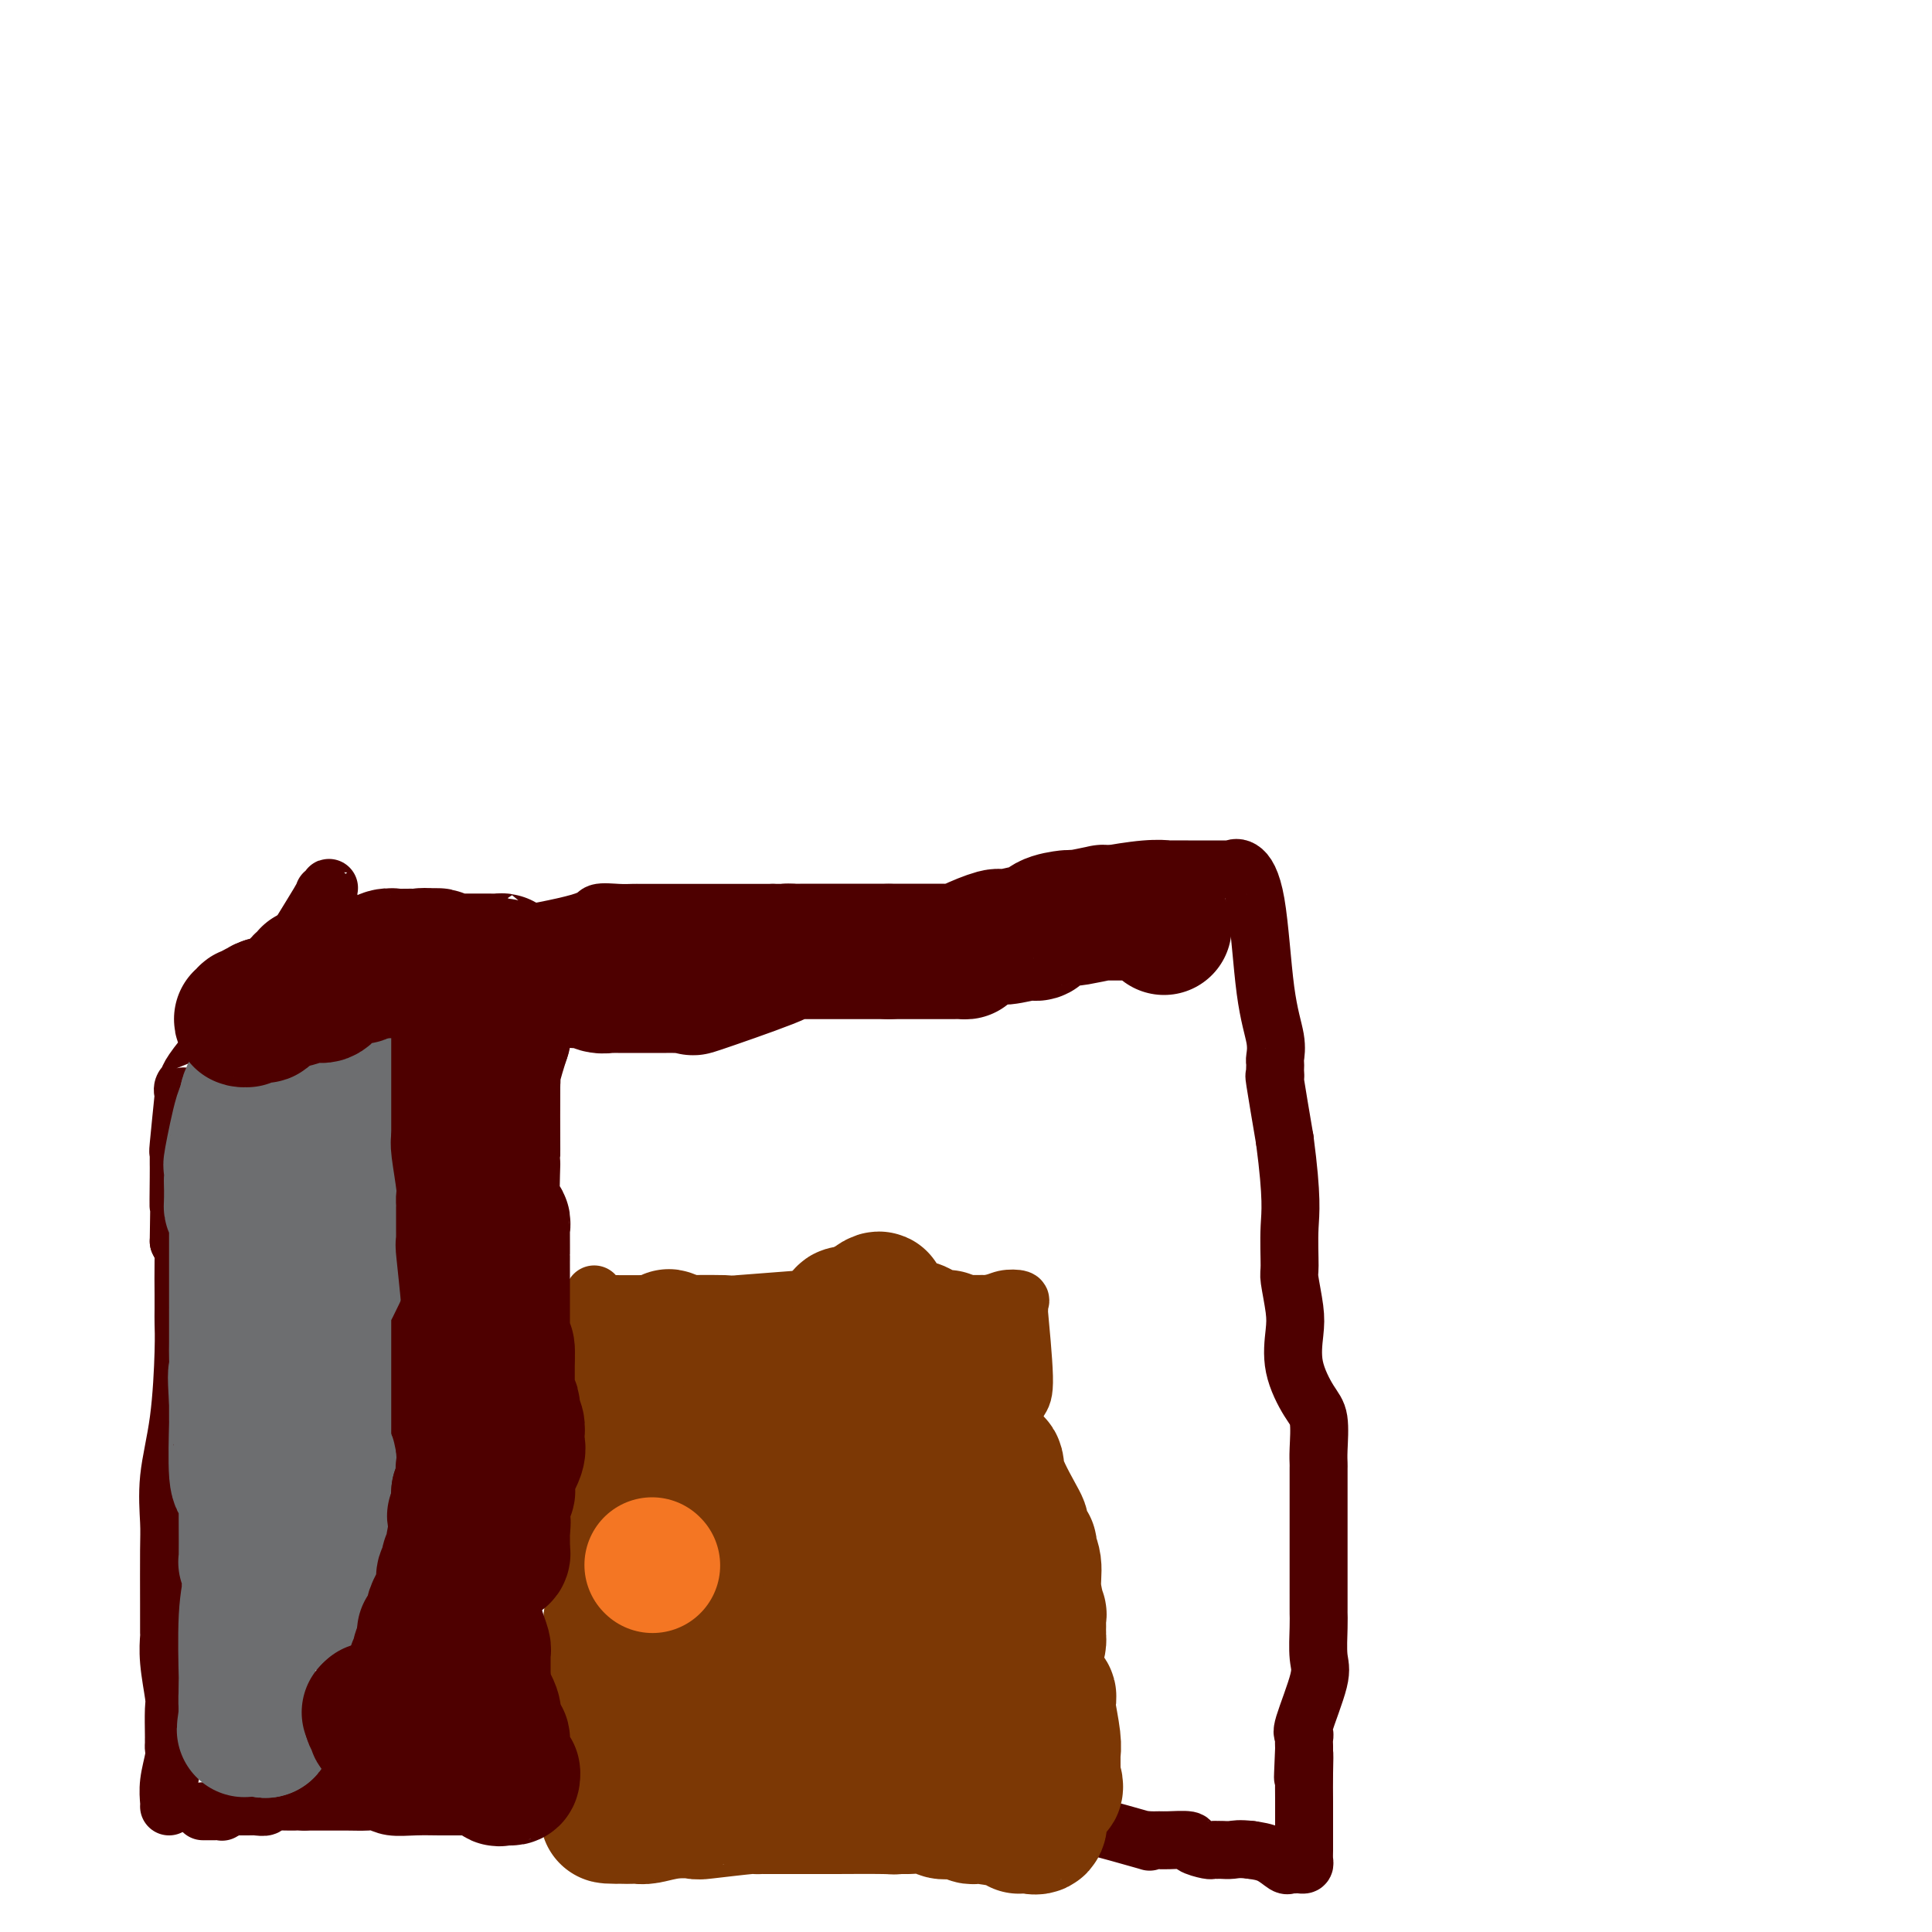 <svg viewBox='0 0 400 400' version='1.1' xmlns='http://www.w3.org/2000/svg' xmlns:xlink='http://www.w3.org/1999/xlink'><g fill='none' stroke='#4E0000' stroke-width='12' stroke-linecap='round' stroke-linejoin='round'><path d='M100,194c0.509,0.279 1.018,0.558 5,0c3.982,-0.558 11.436,-1.953 15,-3c3.564,-1.047 3.237,-1.745 4,-2c0.763,-0.255 2.617,-0.068 4,0c1.383,0.068 2.297,0.018 3,0c0.703,-0.018 1.197,-0.005 1,0c-0.197,0.005 -1.084,0.001 1,0c2.084,-0.001 7.138,-0.000 11,0c3.862,0.000 6.532,0.000 9,0c2.468,-0.000 4.734,-0.000 7,0'/><path d='M160,189c5.956,0.000 2.847,0.000 2,0c-0.847,-0.000 0.567,-0.000 1,0c0.433,0.000 -0.115,0.000 1,0c1.115,-0.000 3.893,-0.000 7,0c3.107,0.000 6.543,0.000 8,0c1.457,-0.000 0.935,-0.000 1,0c0.065,0.000 0.716,0.000 1,0c0.284,-0.000 0.201,-0.001 1,0c0.799,0.001 2.480,0.002 5,0c2.520,-0.002 5.877,-0.008 8,0c2.123,0.008 3.010,0.029 4,0c0.990,-0.029 2.082,-0.109 2,0c-0.082,0.109 -1.339,0.407 1,0c2.339,-0.407 8.273,-1.521 13,-3c4.727,-1.479 8.246,-3.324 10,-4c1.754,-0.676 1.741,-0.182 2,0c0.259,0.182 0.788,0.052 1,0c0.212,-0.052 0.106,-0.026 0,0'/><path d='M228,182c4.135,-1.249 1.473,-0.870 2,-1c0.527,-0.130 4.243,-0.767 7,-1c2.757,-0.233 4.554,-0.063 5,0c0.446,0.063 -0.459,0.017 0,0c0.459,-0.017 2.281,-0.005 4,0c1.719,0.005 3.335,0.002 4,0c0.665,-0.002 0.379,-0.003 1,0c0.621,0.003 2.148,0.012 3,0c0.852,-0.012 1.029,-0.043 1,0c-0.029,0.043 -0.263,0.160 0,0c0.263,-0.160 1.023,-0.596 2,0c0.977,0.596 2.171,2.226 3,7c0.829,4.774 1.294,12.694 2,18c0.706,5.306 1.653,7.999 2,10c0.347,2.001 0.093,3.312 0,4c-0.093,0.688 -0.026,0.754 0,1c0.026,0.246 0.013,0.674 0,1c-0.013,0.326 -0.024,0.551 0,1c0.024,0.449 0.083,1.121 0,1c-0.083,-0.121 -0.310,-1.035 0,1c0.310,2.035 1.155,7.017 2,12'/><path d='M266,236c1.615,12.281 1.151,14.985 1,18c-0.151,3.015 0.010,6.341 0,8c-0.010,1.659 -0.189,1.652 0,3c0.189,1.348 0.748,4.052 1,6c0.252,1.948 0.197,3.141 0,5c-0.197,1.859 -0.536,4.386 0,7c0.536,2.614 1.948,5.316 3,7c1.052,1.684 1.746,2.350 2,4c0.254,1.650 0.068,4.285 0,6c-0.068,1.715 -0.018,2.511 0,3c0.018,0.489 0.005,0.671 0,1c-0.005,0.329 -0.001,0.803 0,4c0.001,3.197 0.000,9.116 0,12c-0.000,2.884 -0.000,2.733 0,4c0.000,1.267 0.000,3.953 0,5c-0.000,1.047 -0.001,0.454 0,1c0.001,0.546 0.003,2.230 0,3c-0.003,0.770 -0.012,0.627 0,1c0.012,0.373 0.046,1.262 0,3c-0.046,1.738 -0.170,4.324 0,6c0.170,1.676 0.634,2.441 0,5c-0.634,2.559 -2.366,6.913 -3,9c-0.634,2.087 -0.171,1.908 0,2c0.171,0.092 0.049,0.455 0,1c-0.049,0.545 -0.024,1.273 0,2'/><path d='M270,362c-0.464,10.866 -0.124,4.031 0,2c0.124,-2.031 0.033,0.741 0,3c-0.033,2.259 -0.009,4.006 0,6c0.009,1.994 0.002,4.235 0,5c-0.002,0.765 -0.001,0.053 0,0c0.001,-0.053 -0.000,0.553 0,1c0.000,0.447 0.001,0.736 0,1c-0.001,0.264 -0.003,0.501 0,1c0.003,0.499 0.011,1.258 0,2c-0.011,0.742 -0.040,1.467 0,2c0.040,0.533 0.151,0.874 0,1c-0.151,0.126 -0.564,0.035 -1,0c-0.436,-0.035 -0.896,-0.016 -1,0c-0.104,0.016 0.146,0.029 0,0c-0.146,-0.029 -0.689,-0.101 -1,0c-0.311,0.101 -0.392,0.373 -1,0c-0.608,-0.373 -1.745,-1.392 -3,-2c-1.255,-0.608 -2.627,-0.804 -4,-1'/><path d='M259,383c-2.498,-0.309 -3.245,-0.082 -4,0c-0.755,0.082 -1.520,0.019 -2,0c-0.480,-0.019 -0.675,0.005 -1,0c-0.325,-0.005 -0.780,-0.040 -1,0c-0.220,0.040 -0.205,0.154 -1,0c-0.795,-0.154 -2.401,-0.577 -3,-1c-0.599,-0.423 -0.192,-0.846 -1,-1c-0.808,-0.154 -2.833,-0.038 -4,0c-1.167,0.038 -1.477,-0.001 -2,0c-0.523,0.001 -1.259,0.043 -2,0c-0.741,-0.043 -1.487,-0.169 -1,0c0.487,0.169 2.208,0.634 0,0c-2.208,-0.634 -8.344,-2.366 -11,-3c-2.656,-0.634 -1.831,-0.169 -2,0c-0.169,0.169 -1.333,0.041 -2,0c-0.667,-0.041 -0.838,0.003 -1,0c-0.162,-0.003 -0.314,-0.053 -1,0c-0.686,0.053 -1.906,0.211 -3,0c-1.094,-0.211 -2.062,-0.789 -4,-1c-1.938,-0.211 -4.845,-0.056 -7,0c-2.155,0.056 -3.559,0.012 -5,0c-1.441,-0.012 -2.919,0.007 -4,0c-1.081,-0.007 -1.763,-0.040 -2,0c-0.237,0.040 -0.027,0.154 -1,0c-0.973,-0.154 -3.128,-0.577 -5,-1c-1.872,-0.423 -3.461,-0.845 -5,-1c-1.539,-0.155 -3.030,-0.042 -4,0c-0.970,0.042 -1.420,0.012 -2,0c-0.580,-0.012 -1.290,-0.006 -2,0'/><path d='M176,375c-13.057,-1.229 -4.201,-0.302 -1,0c3.201,0.302 0.747,-0.020 0,0c-0.747,0.020 0.214,0.384 -1,0c-1.214,-0.384 -4.604,-1.514 -6,-2c-1.396,-0.486 -0.797,-0.326 -2,0c-1.203,0.326 -4.209,0.819 -6,1c-1.791,0.181 -2.369,0.048 -3,0c-0.631,-0.048 -1.316,-0.013 -3,0c-1.684,0.013 -4.366,0.003 -6,0c-1.634,-0.003 -2.220,-0.001 -4,0c-1.780,0.001 -4.754,0.000 -7,0c-2.246,-0.000 -3.762,-0.000 -5,0c-1.238,0.000 -2.196,0.000 -3,0c-0.804,-0.000 -1.453,-0.000 -2,0c-0.547,0.000 -0.991,-0.000 -2,0c-1.009,0.000 -2.585,0.000 -5,0c-2.415,-0.000 -5.671,-0.000 -8,0c-2.329,0.000 -3.731,0.000 -5,0c-1.269,-0.000 -2.403,-0.000 -3,0c-0.597,0.000 -0.656,0.001 -2,0c-1.344,-0.001 -3.974,-0.004 -6,0c-2.026,0.004 -3.447,0.015 -5,0c-1.553,-0.015 -3.238,-0.057 -5,0c-1.762,0.057 -3.603,0.211 -5,0c-1.397,-0.211 -2.352,-0.789 -3,-1c-0.648,-0.211 -0.989,-0.057 -2,0c-1.011,0.057 -2.694,0.015 -4,0c-1.306,-0.015 -2.237,-0.004 -3,0c-0.763,0.004 -1.359,0.001 -2,0c-0.641,-0.001 -1.326,-0.000 -2,0c-0.674,0.000 -1.337,0.000 -2,0'/><path d='M63,373c-18.003,-0.293 -6.512,-0.026 -3,0c3.512,0.026 -0.957,-0.189 -3,0c-2.043,0.189 -1.661,0.783 -2,1c-0.339,0.217 -1.400,0.058 -2,0c-0.600,-0.058 -0.738,-0.015 -1,0c-0.262,0.015 -0.647,0.003 -1,0c-0.353,-0.003 -0.673,0.003 -1,0c-0.327,-0.003 -0.661,-0.015 -1,0c-0.339,0.015 -0.682,0.057 -1,0c-0.318,-0.057 -0.610,-0.211 -1,0c-0.390,0.211 -0.878,0.789 -1,1c-0.122,0.211 0.121,0.057 0,0c-0.121,-0.057 -0.607,-0.015 -1,0c-0.393,0.015 -0.693,0.004 -1,0c-0.307,-0.004 -0.621,-0.001 -1,0c-0.379,0.001 -0.823,0.000 -1,0c-0.177,-0.000 -0.089,-0.000 0,0'/><path d='M99,193c-1.933,0.064 -3.866,0.128 -4,0c-0.134,-0.128 1.531,-0.447 -1,0c-2.531,0.447 -9.258,1.659 -12,2c-2.742,0.341 -1.498,-0.188 -1,0c0.498,0.188 0.249,1.094 0,2'/><path d='M81,197c-2.561,0.620 0.035,0.169 1,0c0.965,-0.169 0.297,-0.057 0,0c-0.297,0.057 -0.224,0.058 0,0c0.224,-0.058 0.599,-0.177 1,0c0.401,0.177 0.829,0.650 1,1c0.171,0.350 0.084,0.578 0,1c-0.084,0.422 -0.166,1.038 0,1c0.166,-0.038 0.580,-0.732 1,1c0.420,1.732 0.844,5.888 1,9c0.156,3.112 0.042,5.180 0,6c-0.042,0.820 -0.011,0.391 0,1c0.011,0.609 0.003,2.256 0,3c-0.003,0.744 -0.001,0.584 0,1c0.001,0.416 0.000,1.408 0,2c-0.000,0.592 -0.000,0.786 0,1c0.000,0.214 0.000,0.449 0,1c-0.000,0.551 -0.000,1.418 0,2c0.000,0.582 0.000,0.879 0,2c-0.000,1.121 -0.000,3.066 0,4c0.000,0.934 0.002,0.857 0,1c-0.002,0.143 -0.006,0.505 0,1c0.006,0.495 0.023,1.123 0,2c-0.023,0.877 -0.087,2.002 0,4c0.087,1.998 0.325,4.868 0,8c-0.325,3.132 -1.211,6.527 -2,9c-0.789,2.473 -1.479,4.024 -2,5c-0.521,0.976 -0.871,1.378 -1,2c-0.129,0.622 -0.037,1.463 0,2c0.037,0.537 0.018,0.768 0,1'/><path d='M81,268c-0.774,2.938 -0.207,0.785 0,0c0.207,-0.785 0.056,-0.200 0,2c-0.056,2.200 -0.015,6.017 0,9c0.015,2.983 0.004,5.133 0,7c-0.004,1.867 -0.002,3.453 0,5c0.002,1.547 0.002,3.057 0,4c-0.002,0.943 -0.008,1.319 0,2c0.008,0.681 0.030,1.668 0,2c-0.030,0.332 -0.113,0.010 0,0c0.113,-0.010 0.423,0.292 0,1c-0.423,0.708 -1.578,1.823 -2,3c-0.422,1.177 -0.112,2.416 0,4c0.112,1.584 0.026,3.513 0,5c-0.026,1.487 0.007,2.534 0,4c-0.007,1.466 -0.054,3.352 0,5c0.054,1.648 0.211,3.057 0,4c-0.211,0.943 -0.788,1.418 -1,2c-0.212,0.582 -0.057,1.269 0,2c0.057,0.731 0.016,1.505 0,2c-0.016,0.495 -0.008,0.713 0,1c0.008,0.287 0.016,0.645 0,1c-0.016,0.355 -0.055,0.707 0,1c0.055,0.293 0.203,0.528 0,1c-0.203,0.472 -0.758,1.181 -1,2c-0.242,0.819 -0.170,1.750 0,3c0.170,1.250 0.438,2.821 0,4c-0.438,1.179 -1.581,1.965 -2,3c-0.419,1.035 -0.113,2.317 0,3c0.113,0.683 0.032,0.767 0,1c-0.032,0.233 -0.016,0.617 0,1'/><path d='M75,352c-0.884,13.110 -0.093,3.884 0,1c0.093,-2.884 -0.511,0.575 -1,2c-0.489,1.425 -0.863,0.815 -1,1c-0.137,0.185 -0.037,1.164 0,2c0.037,0.836 0.010,1.529 0,2c-0.010,0.471 -0.003,0.718 0,1c0.003,0.282 0.002,0.598 0,1c-0.002,0.402 -0.004,0.892 0,1c0.004,0.108 0.015,-0.164 0,0c-0.015,0.164 -0.056,0.766 0,1c0.056,0.234 0.208,0.101 0,0c-0.208,-0.101 -0.777,-0.172 -1,0c-0.223,0.172 -0.098,0.585 0,1c0.098,0.415 0.171,0.833 0,1c-0.171,0.167 -0.585,0.084 -1,0'/><path d='M71,366c-0.667,2.333 -0.333,1.167 0,0'/><path d='M35,374c0.030,-0.107 0.061,-0.213 0,-1c-0.061,-0.787 -0.212,-2.253 0,-4c0.212,-1.747 0.789,-3.774 1,-5c0.211,-1.226 0.056,-1.652 0,-2c-0.056,-0.348 -0.014,-0.617 0,-1c0.014,-0.383 -0.000,-0.881 0,-1c0.000,-0.119 0.014,0.139 0,-1c-0.014,-1.139 -0.056,-3.675 0,-5c0.056,-1.325 0.211,-1.440 0,-3c-0.211,-1.560 -0.789,-4.567 -1,-7c-0.211,-2.433 -0.056,-4.292 0,-5c0.056,-0.708 0.013,-0.264 0,-1c-0.013,-0.736 0.003,-2.653 0,-6c-0.003,-3.347 -0.025,-8.124 0,-11c0.025,-2.876 0.098,-3.852 0,-6c-0.098,-2.148 -0.366,-5.469 0,-9c0.366,-3.531 1.366,-7.271 2,-12c0.634,-4.729 0.902,-10.448 1,-14c0.098,-3.552 0.026,-4.938 0,-6c-0.026,-1.062 -0.006,-1.800 0,-3c0.006,-1.200 -0.001,-2.863 0,-3c0.001,-0.137 0.011,1.252 0,0c-0.011,-1.252 -0.041,-5.145 0,-7c0.041,-1.855 0.155,-1.673 0,-2c-0.155,-0.327 -0.577,-1.164 -1,-2'/><path d='M37,257c0.309,-19.654 0.083,-10.288 0,-8c-0.083,2.288 -0.022,-2.503 0,-5c0.022,-2.497 0.005,-2.702 0,-3c-0.005,-0.298 0.002,-0.691 0,-1c-0.002,-0.309 -0.014,-0.533 0,-1c0.014,-0.467 0.055,-1.175 0,-1c-0.055,0.175 -0.206,1.235 0,-1c0.206,-2.235 0.770,-7.764 1,-10c0.230,-2.236 0.126,-1.180 0,-1c-0.126,0.180 -0.276,-0.518 0,-1c0.276,-0.482 0.977,-0.749 1,-1c0.023,-0.251 -0.631,-0.487 3,-5c3.631,-4.513 11.548,-13.303 15,-17c3.452,-3.697 2.441,-2.300 2,-2c-0.441,0.300 -0.311,-0.496 0,-1c0.311,-0.504 0.803,-0.715 1,-1c0.197,-0.285 0.098,-0.642 0,-1'/><path d='M60,197c2.896,-3.598 -0.362,0.905 0,0c0.362,-0.905 4.346,-7.220 6,-10c1.654,-2.780 0.979,-2.024 1,-2c0.021,0.024 0.738,-0.683 1,-1c0.262,-0.317 0.070,-0.244 0,0c-0.070,0.244 -0.019,0.661 0,1c0.019,0.339 0.005,0.602 0,1c-0.005,0.398 -0.001,0.932 0,1c0.001,0.068 -0.001,-0.332 0,0c0.001,0.332 0.004,1.394 0,2c-0.004,0.606 -0.016,0.755 0,1c0.016,0.245 0.058,0.588 0,1c-0.058,0.412 -0.218,0.895 0,1c0.218,0.105 0.813,-0.168 1,0c0.187,0.168 -0.034,0.777 0,1c0.034,0.223 0.324,0.060 1,0c0.676,-0.060 1.739,-0.016 3,0c1.261,0.016 2.719,0.004 4,0c1.281,-0.004 2.383,-0.001 3,0c0.617,0.001 0.748,0.000 1,0c0.252,-0.000 0.626,-0.000 1,0'/><path d='M82,193c2.011,0.182 0.539,0.636 0,1c-0.539,0.364 -0.145,0.636 0,1c0.145,0.364 0.041,0.818 0,1c-0.041,0.182 -0.021,0.091 0,0'/></g>
<g fill='none' stroke='#7C3805' stroke-width='12' stroke-linecap='round' stroke-linejoin='round'><path d='M128,364c-0.002,-1.637 -0.004,-3.274 0,-5c0.004,-1.726 0.015,-3.542 0,-7c-0.015,-3.458 -0.056,-8.560 0,-11c0.056,-2.440 0.207,-2.218 0,-2c-0.207,0.218 -0.773,0.432 -1,0c-0.227,-0.432 -0.113,-1.511 0,-1c0.113,0.511 0.227,2.611 0,0c-0.227,-2.611 -0.793,-9.932 -1,-13c-0.207,-3.068 -0.053,-1.884 0,-1c0.053,0.884 0.007,1.469 0,-2c-0.007,-3.469 0.026,-10.990 0,-14c-0.026,-3.010 -0.112,-1.507 0,-1c0.112,0.507 0.422,0.018 0,0c-0.422,-0.018 -1.578,0.434 -2,0c-0.422,-0.434 -0.112,-1.755 0,-4c0.112,-2.245 0.026,-5.413 0,-7c-0.026,-1.587 0.007,-1.594 0,-1c-0.007,0.594 -0.053,1.788 0,-1c0.053,-2.788 0.207,-9.558 0,-12c-0.207,-2.442 -0.773,-0.555 -1,0c-0.227,0.555 -0.113,-0.223 0,-1'/><path d='M123,281c-0.774,-12.922 -0.207,-3.728 0,0c0.207,3.728 0.056,1.989 0,-1c-0.056,-2.989 -0.016,-7.228 0,-9c0.016,-1.772 0.008,-1.078 0,-1c-0.008,0.078 -0.017,-0.459 0,-1c0.017,-0.541 0.060,-1.087 0,-1c-0.060,0.087 -0.222,0.807 0,1c0.222,0.193 0.829,-0.140 1,0c0.171,0.140 -0.094,0.754 0,1c0.094,0.246 0.547,0.123 1,0'/><path d='M125,270c0.670,0.309 1.344,0.083 1,0c-0.344,-0.083 -1.708,-0.022 0,0c1.708,0.022 6.486,0.006 9,0c2.514,-0.006 2.765,-0.002 3,0c0.235,0.002 0.456,0.002 1,0c0.544,-0.002 1.411,-0.004 1,0c-0.411,0.004 -2.099,0.015 0,0c2.099,-0.015 7.985,-0.057 10,0c2.015,0.057 0.157,0.212 3,0c2.843,-0.212 10.385,-0.790 13,-1c2.615,-0.210 0.302,-0.053 0,0c-0.302,0.053 1.408,0.000 3,0c1.592,-0.000 3.068,0.053 4,0c0.932,-0.053 1.320,-0.210 3,0c1.680,0.210 4.652,0.788 7,1c2.348,0.212 4.073,0.057 5,0c0.927,-0.057 1.057,-0.015 1,0c-0.057,0.015 -0.302,0.004 1,0c1.302,-0.004 4.151,-0.002 7,0'/><path d='M197,270c11.627,-0.016 4.695,-0.055 3,0c-1.695,0.055 1.847,0.203 4,0c2.153,-0.203 2.915,-0.756 4,-1c1.085,-0.244 2.491,-0.178 3,0c0.509,0.178 0.120,0.469 0,1c-0.120,0.531 0.029,1.303 0,1c-0.029,-0.303 -0.235,-1.680 0,1c0.235,2.680 0.910,9.419 1,13c0.090,3.581 -0.407,4.006 -1,5c-0.593,0.994 -1.283,2.556 -2,5c-0.717,2.444 -1.460,5.768 -2,8c-0.540,2.232 -0.876,3.370 -1,4c-0.124,0.630 -0.035,0.751 0,1c0.035,0.249 0.018,0.624 0,1'/><path d='M206,309c-0.929,4.026 -0.251,2.093 0,1c0.251,-1.093 0.075,-1.344 0,2c-0.075,3.344 -0.049,10.284 0,13c0.049,2.716 0.119,1.208 0,2c-0.119,0.792 -0.429,3.884 0,7c0.429,3.116 1.597,6.254 2,8c0.403,1.746 0.041,2.098 0,3c-0.041,0.902 0.238,2.353 0,2c-0.238,-0.353 -0.992,-2.509 0,0c0.992,2.509 3.730,9.685 5,13c1.270,3.315 1.072,2.769 1,3c-0.072,0.231 -0.019,1.237 0,2c0.019,0.763 0.005,1.282 0,2c-0.005,0.718 -0.001,1.634 0,2c0.001,0.366 0.001,0.183 0,0'/></g>
<g fill='none' stroke='#7C3805' stroke-width='28' stroke-linecap='round' stroke-linejoin='round'><path d='M193,360c-0.267,0.000 -0.533,0.000 0,0c0.533,0.000 1.867,0.000 1,0c-0.867,0.000 -3.933,0.000 -7,0'/><path d='M187,360c-1.575,0.000 -2.513,0.000 -3,0c-0.487,-0.000 -0.525,-0.000 -1,0c-0.475,0.000 -1.388,0.001 -2,0c-0.612,-0.001 -0.922,-0.003 -1,0c-0.078,0.003 0.075,0.011 0,0c-0.075,-0.011 -0.379,-0.041 -1,0c-0.621,0.041 -1.561,0.155 -1,0c0.561,-0.155 2.621,-0.577 -1,0c-3.621,0.577 -12.922,2.155 -17,3c-4.078,0.845 -2.931,0.959 -3,1c-0.069,0.041 -1.354,0.011 -2,0c-0.646,-0.011 -0.653,-0.003 -1,0c-0.347,0.003 -1.035,0.001 -1,0c0.035,-0.001 0.791,-0.000 0,0c-0.791,0.000 -3.129,0.000 -5,0c-1.871,-0.000 -3.275,-0.000 -5,0c-1.725,0.000 -3.772,0.000 -5,0c-1.228,-0.000 -1.638,-0.000 -2,0c-0.362,0.000 -0.675,0.000 -1,0c-0.325,-0.000 -0.663,-0.000 -1,0'/><path d='M134,364c-8.139,0.375 -1.985,-0.689 0,-1c1.985,-0.311 -0.199,0.129 -1,0c-0.801,-0.129 -0.218,-0.828 -1,-3c-0.782,-2.172 -2.927,-5.818 -4,-7c-1.073,-1.182 -1.072,0.101 -1,0c0.072,-0.101 0.216,-1.584 0,-2c-0.216,-0.416 -0.792,0.237 -1,0c-0.208,-0.237 -0.047,-1.364 0,-2c0.047,-0.636 -0.019,-0.783 0,-1c0.019,-0.217 0.124,-0.506 0,-1c-0.124,-0.494 -0.478,-1.193 0,-3c0.478,-1.807 1.788,-4.721 2,-6c0.212,-1.279 -0.674,-0.921 -1,-1c-0.326,-0.079 -0.093,-0.594 0,-1c0.093,-0.406 0.047,-0.703 0,-1'/><path d='M127,335c-0.149,-1.764 -1.021,1.826 0,-1c1.021,-2.826 3.937,-12.067 5,-16c1.063,-3.933 0.275,-2.559 0,-2c-0.275,0.559 -0.035,0.304 0,0c0.035,-0.304 -0.134,-0.657 0,-1c0.134,-0.343 0.571,-0.678 1,-1c0.429,-0.322 0.849,-0.632 1,-1c0.151,-0.368 0.034,-0.795 0,-1c-0.034,-0.205 0.015,-0.189 0,0c-0.015,0.189 -0.096,0.549 0,-2c0.096,-2.549 0.367,-8.009 1,-11c0.633,-2.991 1.628,-3.515 2,-4c0.372,-0.485 0.121,-0.932 0,-1c-0.121,-0.068 -0.113,0.244 0,0c0.113,-0.244 0.329,-1.045 1,-4c0.671,-2.955 1.796,-8.065 2,-10c0.204,-1.935 -0.513,-0.696 -1,0c-0.487,0.696 -0.743,0.848 -1,1'/><path d='M138,281c1.470,-8.336 -0.353,-2.177 -1,0c-0.647,2.177 -0.116,0.372 0,0c0.116,-0.372 -0.183,0.689 0,1c0.183,0.311 0.848,-0.128 1,0c0.152,0.128 -0.208,0.822 0,1c0.208,0.178 0.985,-0.162 2,0c1.015,0.162 2.269,0.826 3,1c0.731,0.174 0.938,-0.142 1,0c0.062,0.142 -0.023,0.742 0,1c0.023,0.258 0.153,0.175 0,0c-0.153,-0.175 -0.588,-0.440 1,0c1.588,0.440 5.198,1.586 8,2c2.802,0.414 4.796,0.095 6,0c1.204,-0.095 1.617,0.035 2,0c0.383,-0.035 0.737,-0.235 1,0c0.263,0.235 0.435,0.904 0,1c-0.435,0.096 -1.476,-0.381 0,0c1.476,0.381 5.470,1.619 8,2c2.530,0.381 3.596,-0.094 6,0c2.404,0.094 6.147,0.756 8,1c1.853,0.244 1.815,0.070 2,0c0.185,-0.070 0.592,-0.035 1,0'/><path d='M187,291c5.325,0.619 1.637,0.167 1,0c-0.637,-0.167 1.778,-0.048 3,0c1.222,0.048 1.253,0.027 2,0c0.747,-0.027 2.211,-0.059 3,0c0.789,0.059 0.905,0.208 1,0c0.095,-0.208 0.170,-0.774 0,-1c-0.170,-0.226 -0.585,-0.113 -1,0'/><path d='M196,290c1.213,-0.173 -0.255,-0.105 -1,0c-0.745,0.105 -0.768,0.249 -1,0c-0.232,-0.249 -0.673,-0.890 -1,-1c-0.327,-0.110 -0.539,0.310 -1,0c-0.461,-0.310 -1.171,-1.352 -3,-2c-1.829,-0.648 -4.776,-0.902 -6,-1c-1.224,-0.098 -0.723,-0.040 -1,0c-0.277,0.040 -1.331,0.063 -2,0c-0.669,-0.063 -0.952,-0.213 -1,0c-0.048,0.213 0.141,0.787 0,1c-0.141,0.213 -0.610,0.065 -1,0c-0.390,-0.065 -0.701,-0.045 -1,0c-0.299,0.045 -0.586,0.117 -1,0c-0.414,-0.117 -0.956,-0.423 -1,0c-0.044,0.423 0.411,1.575 0,2c-0.411,0.425 -1.689,0.121 -2,0c-0.311,-0.121 0.344,-0.061 1,0'/><path d='M174,289c-1.222,0.464 0.222,0.124 1,0c0.778,-0.124 0.889,-0.033 1,0c0.111,0.033 0.220,0.009 1,0c0.780,-0.009 2.230,-0.002 3,0c0.770,0.002 0.861,0.001 1,0c0.139,-0.001 0.327,0.000 1,0c0.673,-0.000 1.830,-0.002 2,0c0.170,0.002 -0.647,0.006 0,0c0.647,-0.006 2.760,-0.022 4,0c1.240,0.022 1.608,0.083 2,0c0.392,-0.083 0.808,-0.311 1,0c0.192,0.311 0.160,1.161 0,1c-0.160,-0.161 -0.449,-1.333 0,0c0.449,1.333 1.637,5.169 2,7c0.363,1.831 -0.099,1.656 0,2c0.099,0.344 0.757,1.208 1,2c0.243,0.792 0.069,1.512 0,2c-0.069,0.488 -0.035,0.744 0,1'/><path d='M194,304c0.468,2.776 0.139,2.215 0,2c-0.139,-0.215 -0.087,-0.083 1,2c1.087,2.083 3.210,6.119 4,8c0.790,1.881 0.246,1.608 0,2c-0.246,0.392 -0.193,1.450 0,2c0.193,0.550 0.527,0.592 1,1c0.473,0.408 1.086,1.183 1,1c-0.086,-0.183 -0.870,-1.324 0,1c0.870,2.324 3.393,8.115 5,11c1.607,2.885 2.299,2.866 3,4c0.701,1.134 1.413,3.421 2,5c0.587,1.579 1.051,2.451 1,3c-0.051,0.549 -0.617,0.774 0,1c0.617,0.226 2.418,0.452 3,1c0.582,0.548 -0.054,1.418 0,2c0.054,0.582 0.798,0.876 1,1c0.202,0.124 -0.138,0.077 0,0c0.138,-0.077 0.755,-0.185 1,0c0.245,0.185 0.118,0.665 0,1c-0.118,0.335 -0.228,0.527 0,2c0.228,1.473 0.793,4.226 1,6c0.207,1.774 0.055,2.569 0,3c-0.055,0.431 -0.015,0.497 0,1c0.015,0.503 0.004,1.444 0,2c-0.004,0.556 -0.001,0.727 0,1c0.001,0.273 0.000,0.650 0,1c-0.000,0.350 -0.000,0.675 0,1'/><path d='M218,369c0.644,2.892 0.754,-0.378 0,0c-0.754,0.378 -2.373,4.402 -3,6c-0.627,1.598 -0.263,0.768 0,1c0.263,0.232 0.425,1.527 0,2c-0.425,0.473 -1.436,0.124 -2,0c-0.564,-0.124 -0.680,-0.023 -1,0c-0.320,0.023 -0.842,-0.032 -1,0c-0.158,0.032 0.050,0.152 0,0c-0.050,-0.152 -0.356,-0.576 -2,-1c-1.644,-0.424 -4.626,-0.850 -6,-1c-1.374,-0.150 -1.142,-0.026 -1,0c0.142,0.026 0.192,-0.045 0,0c-0.192,0.045 -0.628,0.208 -1,0c-0.372,-0.208 -0.681,-0.787 -1,-1c-0.319,-0.213 -0.648,-0.061 -1,0c-0.352,0.061 -0.725,0.030 -1,0c-0.275,-0.030 -0.451,-0.061 -1,0c-0.549,0.061 -1.471,0.212 -2,0c-0.529,-0.212 -0.667,-0.789 -2,-1c-1.333,-0.211 -3.863,-0.057 -5,0c-1.137,0.057 -0.882,0.015 -1,0c-0.118,-0.015 -0.609,-0.004 -1,0c-0.391,0.004 -0.683,0.001 -1,0c-0.317,-0.001 -0.658,-0.001 -1,0'/><path d='M184,374c-4.889,-0.619 -1.611,-0.166 0,0c1.611,0.166 1.554,0.044 -1,0c-2.554,-0.044 -7.604,-0.012 -10,0c-2.396,0.012 -2.138,0.003 -2,0c0.138,-0.003 0.157,-0.001 0,0c-0.157,0.001 -0.490,0.000 -1,0c-0.510,-0.000 -1.197,-0.000 -2,0c-0.803,0.000 -1.721,-0.000 -2,0c-0.279,0.000 0.083,0.000 -1,0c-1.083,-0.000 -3.609,-0.001 -5,0c-1.391,0.001 -1.645,0.004 -2,0c-0.355,-0.004 -0.809,-0.015 -1,0c-0.191,0.015 -0.118,0.056 0,0c0.118,-0.056 0.281,-0.207 -2,0c-2.281,0.207 -7.006,0.774 -9,1c-1.994,0.226 -1.256,0.113 -2,0c-0.744,-0.113 -2.969,-0.226 -5,0c-2.031,0.226 -3.867,0.793 -5,1c-1.133,0.207 -1.561,0.056 -2,0c-0.439,-0.056 -0.887,-0.015 -1,0c-0.113,0.015 0.111,0.004 0,0c-0.111,-0.004 -0.555,-0.002 -1,0'/><path d='M130,376c-8.353,0.161 -2.235,-0.437 0,-1c2.235,-0.563 0.588,-1.092 0,-1c-0.588,0.092 -0.115,0.803 0,-2c0.115,-2.803 -0.127,-9.122 0,-13c0.127,-3.878 0.622,-5.315 1,-9c0.378,-3.685 0.638,-9.617 1,-12c0.362,-2.383 0.827,-1.215 1,-1c0.173,0.215 0.056,-0.522 0,-1c-0.056,-0.478 -0.049,-0.698 0,-1c0.049,-0.302 0.141,-0.688 0,-1c-0.141,-0.312 -0.515,-0.550 -1,0c-0.485,0.550 -1.083,1.889 0,-1c1.083,-2.889 3.845,-10.006 5,-13c1.155,-2.994 0.701,-1.864 0,-2c-0.701,-0.136 -1.650,-1.537 -2,-2c-0.350,-0.463 -0.100,0.010 0,0c0.100,-0.010 0.050,-0.505 0,-1'/><path d='M135,315c0.251,-9.465 -1.623,-2.627 0,-2c1.623,0.627 6.743,-4.957 9,-8c2.257,-3.043 1.650,-3.545 2,-4c0.350,-0.455 1.655,-0.863 2,-1c0.345,-0.137 -0.270,-0.002 1,-1c1.270,-0.998 4.425,-3.127 7,-6c2.575,-2.873 4.571,-6.488 6,-8c1.429,-1.512 2.293,-0.919 3,-1c0.707,-0.081 1.259,-0.834 1,-1c-0.259,-0.166 -1.329,0.257 0,-1c1.329,-1.257 5.057,-4.193 7,-6c1.943,-1.807 2.100,-2.487 2,-3c-0.100,-0.513 -0.457,-0.861 0,-1c0.457,-0.139 1.729,-0.070 3,0'/><path d='M178,272c7.061,-6.408 3.213,-0.929 2,1c-1.213,1.929 0.210,0.307 1,0c0.790,-0.307 0.949,0.700 2,1c1.051,0.300 2.996,-0.108 4,0c1.004,0.108 1.067,0.733 1,1c-0.067,0.267 -0.264,0.177 0,0c0.264,-0.177 0.989,-0.439 2,0c1.011,0.439 2.309,1.581 3,2c0.691,0.419 0.774,0.115 1,0c0.226,-0.115 0.596,-0.042 1,0c0.404,0.042 0.844,0.053 1,0c0.156,-0.053 0.028,-0.168 0,0c-0.028,0.168 0.045,0.621 0,1c-0.045,0.379 -0.206,0.686 0,1c0.206,0.314 0.781,0.635 1,1c0.219,0.365 0.083,0.775 0,1c-0.083,0.225 -0.113,0.264 0,0c0.113,-0.264 0.369,-0.831 1,1c0.631,1.831 1.636,6.061 2,8c0.364,1.939 0.086,1.589 0,2c-0.086,0.411 0.018,1.584 0,2c-0.018,0.416 -0.159,0.073 0,0c0.159,-0.073 0.617,0.122 1,1c0.383,0.878 0.692,2.439 1,4'/><path d='M202,299c1.839,4.194 3.436,3.681 4,4c0.564,0.319 0.097,1.472 1,4c0.903,2.528 3.178,6.432 4,8c0.822,1.568 0.191,0.800 0,1c-0.191,0.200 0.058,1.368 0,2c-0.058,0.632 -0.423,0.729 0,1c0.423,0.271 1.634,0.715 2,1c0.366,0.285 -0.112,0.410 0,1c0.112,0.590 0.815,1.643 1,3c0.185,1.357 -0.146,3.018 0,5c0.146,1.982 0.771,4.286 1,5c0.229,0.714 0.061,-0.163 0,0c-0.061,0.163 -0.017,1.367 0,2c0.017,0.633 0.006,0.696 0,1c-0.006,0.304 -0.006,0.851 0,1c0.006,0.149 0.019,-0.098 0,0c-0.019,0.098 -0.071,0.542 0,1c0.071,0.458 0.265,0.932 -1,4c-1.265,3.068 -3.988,8.731 -5,11c-1.012,2.269 -0.312,1.144 0,1c0.312,-0.144 0.238,0.692 0,1c-0.238,0.308 -0.639,0.088 -1,0c-0.361,-0.088 -0.680,-0.044 -1,0'/><path d='M207,356c-1.563,3.401 -1.470,0.905 -1,0c0.470,-0.905 1.318,-0.218 0,0c-1.318,0.218 -4.802,-0.033 -7,0c-2.198,0.033 -3.109,0.350 -5,0c-1.891,-0.350 -4.762,-1.365 -7,-2c-2.238,-0.635 -3.844,-0.888 -5,-1c-1.156,-0.112 -1.862,-0.083 -2,0c-0.138,0.083 0.293,0.218 0,0c-0.293,-0.218 -1.311,-0.791 -2,-1c-0.689,-0.209 -1.048,-0.056 -1,0c0.048,0.056 0.502,0.015 -1,-1c-1.502,-1.015 -4.962,-3.004 -8,-4c-3.038,-0.996 -5.655,-0.998 -7,-1c-1.345,-0.002 -1.418,-0.004 -2,0c-0.582,0.004 -1.673,0.012 -2,0c-0.327,-0.012 0.108,-0.046 0,0c-0.108,0.046 -0.761,0.170 -1,0c-0.239,-0.170 -0.064,-0.634 0,-1c0.064,-0.366 0.017,-0.635 0,-1c-0.017,-0.365 -0.005,-0.825 0,-1c0.005,-0.175 0.001,-0.066 0,0c-0.001,0.066 -0.000,0.090 0,-1c0.000,-1.090 0.000,-3.293 1,-6c1.000,-2.707 3.000,-5.916 5,-10c2.000,-4.084 4.000,-9.042 6,-14'/><path d='M168,312c2.393,-4.861 2.876,-5.013 3,-5c0.124,0.013 -0.109,0.190 0,0c0.109,-0.190 0.561,-0.747 1,-1c0.439,-0.253 0.864,-0.201 2,0c1.136,0.201 2.984,0.550 4,1c1.016,0.450 1.201,0.999 3,2c1.799,1.001 5.211,2.454 7,4c1.789,1.546 1.954,3.185 3,5c1.046,1.815 2.974,3.807 4,5c1.026,1.193 1.150,1.587 2,4c0.850,2.413 2.427,6.845 3,9c0.573,2.155 0.142,2.035 0,3c-0.142,0.965 0.003,3.017 0,4c-0.003,0.983 -0.155,0.896 0,1c0.155,0.104 0.617,0.398 -1,0c-1.617,-0.398 -5.312,-1.489 -8,-2c-2.688,-0.511 -4.369,-0.441 -6,-1c-1.631,-0.559 -3.210,-1.748 -5,-3c-1.790,-1.252 -3.790,-2.568 -5,-3c-1.210,-0.432 -1.632,0.019 -2,0c-0.368,-0.019 -0.684,-0.510 -1,-1'/><path d='M172,334c-2.012,-1.024 -0.542,-0.083 0,0c0.542,0.083 0.155,-0.690 0,-1c-0.155,-0.310 -0.077,-0.155 0,0'/></g>
<g fill='none' stroke='#F47623' stroke-width='28' stroke-linecap='round' stroke-linejoin='round'><path d='M135,324c0.000,0.000 0.100,0.100 0.1,0.1'/></g>
<g fill='none' stroke='#6D6E70' stroke-width='28' stroke-linecap='round' stroke-linejoin='round'><path d='M68,207c0.000,-0.100 0.000,-0.201 0,0c-0.000,0.201 -0.001,0.703 0,1c0.001,0.297 0.004,0.391 0,1c-0.004,0.609 -0.015,1.735 0,2c0.015,0.265 0.058,-0.331 0,0c-0.058,0.331 -0.215,1.587 0,1c0.215,-0.587 0.804,-3.019 0,1c-0.804,4.019 -2.999,14.490 -4,19c-1.001,4.510 -0.808,3.060 -1,3c-0.192,-0.060 -0.769,1.268 -1,2c-0.231,0.732 -0.115,0.866 0,1'/><path d='M62,238c-0.916,4.895 -0.207,1.634 0,1c0.207,-0.634 -0.088,1.361 -1,5c-0.912,3.639 -2.440,8.922 -3,11c-0.560,2.078 -0.150,0.952 0,1c0.150,0.048 0.040,1.271 0,2c-0.040,0.729 -0.011,0.963 0,1c0.011,0.037 0.003,-0.124 0,0c-0.003,0.124 -0.001,0.534 0,1c0.001,0.466 0.000,0.988 0,1c-0.000,0.012 -0.000,-0.487 0,1c0.000,1.487 0.000,4.962 0,7c-0.000,2.038 -0.000,2.641 0,3c0.000,0.359 0.000,0.473 0,1c-0.000,0.527 -0.000,1.466 0,2c0.000,0.534 0.000,0.663 0,1c-0.000,0.337 -0.000,0.882 0,1c0.000,0.118 0.000,-0.191 0,0c-0.000,0.191 -0.000,0.881 0,1c0.000,0.119 0.000,-0.333 0,1c-0.000,1.333 -0.000,4.451 0,6c0.000,1.549 0.000,1.529 0,2c-0.000,0.471 -0.000,1.435 0,2c0.000,0.565 0.000,0.733 0,1c-0.000,0.267 -0.000,0.634 0,1'/><path d='M58,291c0.000,5.753 0.000,2.136 0,1c-0.000,-1.136 -0.000,0.210 0,1c0.000,0.790 0.000,1.026 0,1c-0.000,-0.026 -0.000,-0.312 0,0c0.000,0.312 0.000,1.221 0,2c-0.000,0.779 -0.000,1.427 0,2c0.000,0.573 0.000,1.071 0,2c-0.000,0.929 -0.000,2.291 0,3c0.000,0.709 0.000,0.767 0,1c-0.000,0.233 -0.000,0.643 0,1c0.000,0.357 0.001,0.661 0,1c-0.001,0.339 -0.004,0.712 0,1c0.004,0.288 0.015,0.490 0,1c-0.015,0.510 -0.057,1.326 0,3c0.057,1.674 0.212,4.204 0,5c-0.212,0.796 -0.793,-0.141 -1,0c-0.207,0.141 -0.042,1.361 0,2c0.042,0.639 -0.040,0.697 0,1c0.040,0.303 0.203,0.851 0,1c-0.203,0.149 -0.772,-0.100 -1,0c-0.228,0.100 -0.114,0.550 0,1'/><path d='M56,321c-0.309,4.593 -0.083,1.077 0,0c0.083,-1.077 0.022,0.285 0,1c-0.022,0.715 -0.005,0.783 0,1c0.005,0.217 -0.002,0.583 0,1c0.002,0.417 0.015,0.885 0,1c-0.015,0.115 -0.057,-0.122 0,0c0.057,0.122 0.211,0.604 0,1c-0.211,0.396 -0.789,0.705 -1,1c-0.211,0.295 -0.057,0.575 0,1c0.057,0.425 0.015,0.993 0,1c-0.015,0.007 -0.004,-0.549 0,0c0.004,0.549 0.001,2.202 0,3c-0.001,0.798 0.002,0.740 0,1c-0.002,0.260 -0.008,0.838 0,1c0.008,0.162 0.030,-0.093 0,0c-0.030,0.093 -0.112,0.533 0,1c0.112,0.467 0.420,0.960 0,1c-0.420,0.040 -1.566,-0.375 -2,0c-0.434,0.375 -0.155,1.539 0,2c0.155,0.461 0.185,0.217 0,0c-0.185,-0.217 -0.585,-0.409 -1,2c-0.415,2.409 -0.843,7.419 -1,10c-0.157,2.581 -0.042,2.733 0,3c0.042,0.267 0.012,0.648 0,1c-0.012,0.352 -0.006,0.676 0,1'/><path d='M51,355c-0.778,5.511 -0.222,2.289 0,1c0.222,-1.289 0.111,-0.644 0,0'/><path d='M51,356c0.240,0.154 0.838,0.039 1,0c0.162,-0.039 -0.114,-0.003 0,0c0.114,0.003 0.619,-0.027 1,0c0.381,0.027 0.638,0.110 1,0c0.362,-0.110 0.828,-0.414 1,0c0.172,0.414 0.049,1.547 0,2c-0.049,0.453 -0.025,0.227 0,0'/><path d='M55,358c0.441,0.369 -0.456,0.291 -1,0c-0.544,-0.291 -0.734,-0.796 -1,-1c-0.266,-0.204 -0.607,-0.106 -1,0c-0.393,0.106 -0.837,0.222 -1,0c-0.163,-0.222 -0.044,-0.781 0,-1c0.044,-0.219 0.012,-0.099 0,0c-0.012,0.099 -0.003,0.176 0,0c0.003,-0.176 0.001,-0.607 0,-1c-0.001,-0.393 -0.000,-0.750 0,-1c0.000,-0.250 0.000,-0.395 0,-1c-0.000,-0.605 -0.000,-1.670 0,-2c0.000,-0.330 0.000,0.076 0,0c-0.000,-0.076 -0.001,-0.633 0,-1c0.001,-0.367 0.004,-0.543 0,-1c-0.004,-0.457 -0.015,-1.193 0,-1c0.015,0.193 0.057,1.317 0,-1c-0.057,-2.317 -0.211,-8.075 0,-12c0.211,-3.925 0.788,-6.018 1,-7c0.212,-0.982 0.061,-0.852 0,-1c-0.061,-0.148 -0.030,-0.574 0,-1'/><path d='M52,326c0.159,-4.567 0.057,-1.985 0,-1c-0.057,0.985 -0.068,0.374 0,0c0.068,-0.374 0.215,-0.510 0,-1c-0.215,-0.490 -0.793,-1.336 -1,-1c-0.207,0.336 -0.042,1.852 0,-1c0.042,-2.852 -0.040,-10.071 0,-13c0.040,-2.929 0.203,-1.567 0,-1c-0.203,0.567 -0.772,0.340 -1,0c-0.228,-0.340 -0.114,-0.792 0,-1c0.114,-0.208 0.227,-0.173 0,0c-0.227,0.173 -0.793,0.484 -1,-2c-0.207,-2.484 -0.056,-7.765 0,-10c0.056,-2.235 0.015,-1.426 0,-1c-0.015,0.426 -0.004,0.468 0,0c0.004,-0.468 0.001,-1.445 0,-2c-0.001,-0.555 -0.000,-0.688 0,-1c0.000,-0.312 0.000,-0.803 0,-1c-0.000,-0.197 -0.000,-0.098 0,0'/><path d='M49,290c-0.464,-6.770 -0.124,-5.694 0,-6c0.124,-0.306 0.033,-1.994 0,-3c-0.033,-1.006 -0.009,-1.330 0,-3c0.009,-1.670 0.002,-4.686 0,-6c-0.002,-1.314 -0.001,-0.928 0,-1c0.001,-0.072 0.000,-0.604 0,-1c-0.000,-0.396 -0.000,-0.655 0,-1c0.000,-0.345 0.000,-0.775 0,-1c-0.000,-0.225 0.000,-0.246 0,-2c-0.000,-1.754 -0.000,-5.240 0,-7c0.000,-1.760 0.000,-1.795 0,-2c-0.000,-0.205 -0.000,-0.579 0,-1c0.000,-0.421 0.001,-0.890 0,-1c-0.001,-0.110 -0.004,0.139 0,0c0.004,-0.139 0.015,-0.667 0,-1c-0.015,-0.333 -0.057,-0.470 0,-1c0.057,-0.530 0.211,-1.451 0,-2c-0.211,-0.549 -0.788,-0.725 -1,-1c-0.212,-0.275 -0.061,-0.650 0,-1c0.061,-0.350 0.030,-0.675 0,-1'/><path d='M48,248c-0.155,-6.660 -0.041,-2.309 0,-1c0.041,1.309 0.011,-0.423 0,-1c-0.011,-0.577 -0.003,0.001 0,0c0.003,-0.001 0.001,-0.580 0,-1c-0.001,-0.420 -0.002,-0.682 0,-1c0.002,-0.318 0.007,-0.693 0,-1c-0.007,-0.307 -0.026,-0.547 0,-1c0.026,-0.453 0.098,-1.119 0,-1c-0.098,0.119 -0.366,1.023 0,-1c0.366,-2.023 1.366,-6.973 2,-9c0.634,-2.027 0.902,-1.131 1,-1c0.098,0.131 0.026,-0.503 0,-1c-0.026,-0.497 -0.008,-0.856 0,-1c0.008,-0.144 0.004,-0.072 0,0'/><path d='M51,228c0.638,-3.088 0.734,-0.809 1,0c0.266,0.809 0.702,0.148 1,0c0.298,-0.148 0.456,0.215 1,0c0.544,-0.215 1.473,-1.010 3,-2c1.527,-0.990 3.653,-2.174 5,-3c1.347,-0.826 1.916,-1.294 2,-2c0.084,-0.706 -0.317,-1.650 0,-2c0.317,-0.350 1.352,-0.105 2,0c0.648,0.105 0.908,0.070 1,0c0.092,-0.070 0.014,-0.173 0,0c-0.014,0.173 0.035,0.624 0,1c-0.035,0.376 -0.153,0.679 0,1c0.153,0.321 0.576,0.661 1,1'/><path d='M68,222c0.309,0.631 0.083,0.708 0,1c-0.083,0.292 -0.023,0.799 0,1c0.023,0.201 0.009,0.095 0,0c-0.009,-0.095 -0.013,-0.179 0,0c0.013,0.179 0.042,0.621 0,1c-0.042,0.379 -0.156,0.694 0,1c0.156,0.306 0.582,0.603 1,1c0.418,0.397 0.829,0.893 1,1c0.171,0.107 0.102,-0.175 0,0c-0.102,0.175 -0.237,0.807 0,1c0.237,0.193 0.847,-0.055 1,0c0.153,0.055 -0.151,0.411 0,1c0.151,0.589 0.759,1.410 1,2c0.241,0.590 0.117,0.947 0,1c-0.117,0.053 -0.228,-0.200 0,0c0.228,0.200 0.793,0.851 1,1c0.207,0.149 0.055,-0.206 0,1c-0.055,1.206 -0.015,3.972 0,6c0.015,2.028 0.004,3.317 0,4c-0.004,0.683 -0.001,0.761 0,1c0.001,0.239 0.000,0.637 0,1c-0.000,0.363 -0.000,0.689 0,1c0.000,0.311 0.000,0.608 0,1c-0.000,0.392 -0.000,0.878 0,1c0.000,0.122 0.000,-0.121 0,0c-0.000,0.121 -0.000,0.606 0,1c0.000,0.394 0.000,0.697 0,1'/><path d='M73,252c0.078,2.838 0.275,1.431 0,1c-0.275,-0.431 -1.020,0.112 -1,1c0.020,0.888 0.804,2.122 0,5c-0.804,2.878 -3.196,7.401 -4,9c-0.804,1.599 -0.019,0.275 0,0c0.019,-0.275 -0.727,0.500 -1,1c-0.273,0.500 -0.073,0.725 0,1c0.073,0.275 0.020,0.600 0,1c-0.020,0.400 -0.005,0.873 0,1c0.005,0.127 0.001,-0.093 0,0c-0.001,0.093 -0.000,0.500 0,1c0.000,0.500 0.000,1.092 0,1c-0.000,-0.092 -0.000,-0.869 0,1c0.000,1.869 0.000,6.384 0,9c-0.000,2.616 -0.000,3.331 0,4c0.000,0.669 0.000,1.290 0,2c-0.000,0.710 -0.000,1.507 0,2c0.000,0.493 0.000,0.682 0,1c-0.000,0.318 -0.001,0.767 0,1c0.001,0.233 0.004,0.251 0,1c-0.004,0.749 -0.015,2.228 0,3c0.015,0.772 0.057,0.837 0,1c-0.057,0.163 -0.211,0.425 0,1c0.211,0.575 0.789,1.463 1,2c0.211,0.537 0.057,0.721 0,1c-0.057,0.279 -0.016,0.651 0,1c0.016,0.349 0.008,0.674 0,1'/><path d='M68,305c0.155,5.456 0.041,2.096 0,1c-0.041,-1.096 -0.011,0.072 0,1c0.011,0.928 0.003,1.617 0,2c-0.003,0.383 -0.001,0.462 0,1c0.001,0.538 0.000,1.537 0,2c-0.000,0.463 -0.000,0.392 0,1c0.000,0.608 0.000,1.896 0,2c-0.000,0.104 -0.000,-0.977 0,1c0.000,1.977 0.000,7.012 0,9c-0.000,1.988 -0.000,0.928 0,1c0.000,0.072 0.000,1.276 0,2c-0.000,0.724 -0.000,0.968 0,1c0.000,0.032 0.000,-0.149 0,0c-0.000,0.149 -0.000,0.628 0,1c0.000,0.372 0.000,0.639 0,1c-0.000,0.361 -0.000,0.818 0,1c0.000,0.182 0.000,0.091 0,0'/></g>
<g fill='none' stroke='#4E0000' stroke-width='28' stroke-linecap='round' stroke-linejoin='round'><path d='M95,215c0.000,-0.089 0.000,-0.179 0,0c0.000,0.179 0.000,0.625 0,1c0.000,0.375 0.000,0.678 0,1c0.000,0.322 0.000,0.664 0,1c0.000,0.336 0.000,0.667 0,1c0.000,0.333 0.000,0.667 0,1c0.000,0.333 0.000,0.665 0,1c0.000,0.335 0.000,0.675 0,1c0.000,0.325 0.000,0.637 0,1c0.000,0.363 0.000,0.777 0,1c0.000,0.223 0.000,0.253 0,1c-0.000,0.747 0.000,2.210 0,3c0.000,0.790 0.000,0.908 0,1c0.000,0.092 -0.000,0.157 0,1c0.000,0.843 0.000,2.463 0,3c0.000,0.537 -0.000,-0.011 0,0c0.000,0.011 0.000,0.580 0,1c0.000,0.420 -0.000,0.691 0,1c0.000,0.309 0.000,0.654 0,1'/><path d='M95,236c0.016,3.516 0.057,1.807 0,1c-0.057,-0.807 -0.211,-0.711 0,1c0.211,1.711 0.789,5.036 1,7c0.211,1.964 0.057,2.568 0,3c-0.057,0.432 -0.015,0.693 0,1c0.015,0.307 0.004,0.659 0,1c-0.004,0.341 -0.001,0.669 0,1c0.001,0.331 0.000,0.664 0,1c-0.000,0.336 0.000,0.673 0,1c-0.000,0.327 -0.001,0.642 0,1c0.001,0.358 0.004,0.758 0,1c-0.004,0.242 -0.015,0.327 0,1c0.015,0.673 0.057,1.935 0,2c-0.057,0.065 -0.211,-1.065 0,1c0.211,2.065 0.789,7.327 1,10c0.211,2.673 0.057,2.758 0,3c-0.057,0.242 -0.015,0.642 0,1c0.015,0.358 0.004,0.674 0,1c-0.004,0.326 -0.002,0.663 0,1'/><path d='M97,275c0.309,6.476 0.083,3.168 0,2c-0.083,-1.168 -0.022,-0.194 0,0c0.022,0.194 0.006,-0.390 0,2c-0.006,2.390 -0.002,7.754 0,10c0.002,2.246 0.000,1.375 0,1c-0.000,-0.375 -0.000,-0.255 0,0c0.000,0.255 0.000,0.644 0,1c-0.000,0.356 -0.000,0.680 0,1c0.000,0.320 0.001,0.637 0,1c-0.001,0.363 -0.004,0.772 0,1c0.004,0.228 0.015,0.274 0,0c-0.015,-0.274 -0.057,-0.869 0,1c0.057,1.869 0.211,6.204 0,8c-0.211,1.796 -0.789,1.055 -1,1c-0.211,-0.055 -0.056,0.577 0,1c0.056,0.423 0.012,0.638 0,1c-0.012,0.362 0.007,0.870 0,1c-0.007,0.130 -0.040,-0.119 0,0c0.040,0.119 0.154,0.605 0,1c-0.154,0.395 -0.577,0.697 -1,1'/><path d='M95,309c-0.326,5.240 -0.140,1.340 0,1c0.140,-0.340 0.235,2.880 0,5c-0.235,2.120 -0.799,3.142 -1,4c-0.201,0.858 -0.040,1.553 0,2c0.040,0.447 -0.042,0.646 0,1c0.042,0.354 0.207,0.864 0,1c-0.207,0.136 -0.787,-0.103 -1,0c-0.213,0.103 -0.061,0.547 0,1c0.061,0.453 0.030,0.913 0,1c-0.030,0.087 -0.059,-0.201 0,0c0.059,0.201 0.204,0.892 0,1c-0.204,0.108 -0.759,-0.365 -1,0c-0.241,0.365 -0.169,1.570 0,2c0.169,0.430 0.434,0.086 0,1c-0.434,0.914 -1.567,3.085 -2,4c-0.433,0.915 -0.168,0.575 0,1c0.168,0.425 0.237,1.617 0,2c-0.237,0.383 -0.782,-0.042 -1,0c-0.218,0.042 -0.111,0.550 0,1c0.111,0.450 0.226,0.842 0,1c-0.226,0.158 -0.793,0.084 -1,0c-0.207,-0.084 -0.056,-0.176 0,0c0.056,0.176 0.016,0.622 0,1c-0.016,0.378 -0.008,0.689 0,1'/><path d='M88,340c-1.022,4.979 -0.077,1.926 0,1c0.077,-0.926 -0.715,0.276 -1,1c-0.285,0.724 -0.062,0.971 0,1c0.062,0.029 -0.036,-0.158 0,0c0.036,0.158 0.206,0.662 0,1c-0.206,0.338 -0.787,0.510 -1,1c-0.213,0.490 -0.057,1.297 0,2c0.057,0.703 0.015,1.302 0,2c-0.015,0.698 -0.004,1.497 0,2c0.004,0.503 0.001,0.712 0,1c-0.001,0.288 -0.000,0.654 0,1c0.000,0.346 -0.001,0.670 0,1c0.001,0.330 0.002,0.665 0,1c-0.002,0.335 -0.008,0.668 0,1c0.008,0.332 0.030,0.662 0,1c-0.030,0.338 -0.112,0.683 0,1c0.112,0.317 0.420,0.607 0,1c-0.420,0.393 -1.566,0.889 -2,1c-0.434,0.111 -0.155,-0.162 0,0c0.155,0.162 0.187,0.761 0,1c-0.187,0.239 -0.594,0.120 -1,0'/><path d='M83,361c-0.996,3.233 -0.985,0.815 -1,0c-0.015,-0.815 -0.055,-0.026 0,0c0.055,0.026 0.207,-0.710 0,-1c-0.207,-0.290 -0.771,-0.134 -1,0c-0.229,0.134 -0.121,0.247 0,0c0.121,-0.247 0.257,-0.853 0,-1c-0.257,-0.147 -0.905,0.167 -1,0c-0.095,-0.167 0.363,-0.814 0,-1c-0.363,-0.186 -1.547,0.090 -2,0c-0.453,-0.090 -0.174,-0.545 0,-1c0.174,-0.455 0.243,-0.911 0,-1c-0.243,-0.089 -0.797,0.189 -1,0c-0.203,-0.189 -0.054,-0.844 0,-1c0.054,-0.156 0.015,0.189 0,0c-0.015,-0.189 -0.004,-0.911 0,-1c0.004,-0.089 0.002,0.456 0,1'/><path d='M77,355c-0.976,-0.932 -0.416,-0.264 0,0c0.416,0.264 0.689,0.122 1,0c0.311,-0.122 0.660,-0.226 1,0c0.340,0.226 0.672,0.781 1,1c0.328,0.219 0.652,0.101 1,0c0.348,-0.101 0.719,-0.185 1,0c0.281,0.185 0.470,0.638 1,1c0.530,0.362 1.400,0.632 2,1c0.600,0.368 0.929,0.834 1,1c0.071,0.166 -0.117,0.030 0,0c0.117,-0.030 0.538,0.044 1,0c0.462,-0.044 0.963,-0.208 1,0c0.037,0.208 -0.392,0.788 0,1c0.392,0.212 1.606,0.057 2,0c0.394,-0.057 -0.030,-0.016 0,0c0.030,0.016 0.515,0.008 1,0'/><path d='M91,360c2.177,0.649 0.621,-0.229 0,0c-0.621,0.229 -0.307,1.564 0,2c0.307,0.436 0.608,-0.027 1,0c0.392,0.027 0.876,0.543 1,1c0.124,0.457 -0.111,0.854 0,1c0.111,0.146 0.568,0.039 1,0c0.432,-0.039 0.838,-0.012 1,0c0.162,0.012 0.081,0.007 0,0c-0.081,-0.007 -0.162,-0.016 0,0c0.162,0.016 0.568,0.057 1,0c0.432,-0.057 0.890,-0.212 1,0c0.110,0.212 -0.128,0.793 0,1c0.128,0.207 0.622,0.041 1,0c0.378,-0.041 0.640,0.041 1,0c0.360,-0.041 0.817,-0.207 1,0c0.183,0.207 0.090,0.788 0,1c-0.090,0.212 -0.178,0.057 0,0c0.178,-0.057 0.622,-0.016 1,0c0.378,0.016 0.689,0.008 1,0'/><path d='M102,366c1.941,0.807 1.294,-0.175 1,0c-0.294,0.175 -0.236,1.508 0,2c0.236,0.492 0.651,0.142 1,0c0.349,-0.142 0.632,-0.077 1,0c0.368,0.077 0.819,0.165 1,0c0.181,-0.165 0.090,-0.582 0,-1'/><path d='M106,367c0.456,0.062 -0.403,-0.282 -1,-1c-0.597,-0.718 -0.931,-1.809 -1,-3c-0.069,-1.191 0.127,-2.481 0,-3c-0.127,-0.519 -0.578,-0.268 -1,-1c-0.422,-0.732 -0.817,-2.448 -1,-3c-0.183,-0.552 -0.154,0.058 0,0c0.154,-0.058 0.434,-0.785 0,-2c-0.434,-1.215 -1.580,-2.917 -2,-4c-0.420,-1.083 -0.112,-1.546 0,-2c0.112,-0.454 0.030,-0.899 0,-1c-0.030,-0.101 -0.008,0.141 0,0c0.008,-0.141 0.003,-0.666 0,-1c-0.003,-0.334 -0.004,-0.476 0,-1c0.004,-0.524 0.012,-1.429 0,-2c-0.012,-0.571 -0.046,-0.806 0,-1c0.046,-0.194 0.170,-0.346 0,-1c-0.170,-0.654 -0.634,-1.809 -1,-3c-0.366,-1.191 -0.634,-2.419 -1,-3c-0.366,-0.581 -0.829,-0.516 -1,-1c-0.171,-0.484 -0.050,-1.517 0,-2c0.050,-0.483 0.028,-0.416 0,-1c-0.028,-0.584 -0.064,-1.818 0,-2c0.064,-0.182 0.227,0.687 0,0c-0.227,-0.687 -0.846,-2.929 -1,-4c-0.154,-1.071 0.155,-0.969 0,-1c-0.155,-0.031 -0.773,-0.194 -1,-1c-0.227,-0.806 -0.061,-2.256 0,-3c0.061,-0.744 0.017,-0.784 0,-1c-0.017,-0.216 -0.009,-0.608 0,-1'/><path d='M95,318c-1.702,-7.699 -0.456,-2.445 0,-1c0.456,1.445 0.122,-0.919 0,-2c-0.122,-1.081 -0.033,-0.878 0,-1c0.033,-0.122 0.012,-0.568 0,-1c-0.012,-0.432 -0.013,-0.849 0,-1c0.013,-0.151 0.040,-0.037 0,0c-0.040,0.037 -0.148,-0.002 0,0c0.148,0.002 0.550,0.045 1,0c0.450,-0.045 0.946,-0.178 1,0c0.054,0.178 -0.336,0.666 0,1c0.336,0.334 1.398,0.513 2,1c0.602,0.487 0.743,1.282 1,2c0.257,0.718 0.628,1.359 1,2'/><path d='M101,318c0.863,1.111 0.020,0.890 0,1c-0.020,0.110 0.783,0.553 1,1c0.217,0.447 -0.152,0.900 0,1c0.152,0.100 0.825,-0.152 1,0c0.175,0.152 -0.149,0.710 0,1c0.149,0.290 0.772,0.313 1,0c0.228,-0.313 0.061,-0.963 0,-1c-0.061,-0.037 -0.016,0.540 0,0c0.016,-0.540 0.004,-2.196 0,-3c-0.004,-0.804 -0.001,-0.755 0,-1c0.001,-0.245 0.000,-0.784 0,-1c-0.000,-0.216 -0.000,-0.108 0,0'/><path d='M104,316c0.309,-0.973 0.083,-0.905 0,-1c-0.083,-0.095 -0.023,-0.354 0,-1c0.023,-0.646 0.010,-1.679 0,-2c-0.010,-0.321 -0.017,0.069 0,0c0.017,-0.069 0.057,-0.596 0,-1c-0.057,-0.404 -0.211,-0.686 0,-1c0.211,-0.314 0.787,-0.659 1,-1c0.213,-0.341 0.065,-0.679 0,-1c-0.065,-0.321 -0.046,-0.626 0,-1c0.046,-0.374 0.117,-0.817 0,-1c-0.117,-0.183 -0.424,-0.105 0,-1c0.424,-0.895 1.577,-2.764 2,-4c0.423,-1.236 0.114,-1.839 0,-2c-0.114,-0.161 -0.034,0.122 0,0c0.034,-0.122 0.023,-0.648 0,-1c-0.023,-0.352 -0.058,-0.529 0,-1c0.058,-0.471 0.208,-1.235 0,-2c-0.208,-0.765 -0.774,-1.529 -1,-2c-0.226,-0.471 -0.113,-0.647 0,-1c0.113,-0.353 0.226,-0.883 0,-1c-0.226,-0.117 -0.793,0.177 -1,0c-0.207,-0.177 -0.056,-0.826 0,-1c0.056,-0.174 0.015,0.127 0,0c-0.015,-0.127 -0.004,-0.684 0,-1c0.004,-0.316 0.001,-0.393 0,-2c-0.001,-1.607 -0.000,-4.745 0,-6c0.000,-1.255 0.000,-0.628 0,0'/><path d='M105,281c-0.249,-3.329 0.130,-1.652 0,-1c-0.130,0.652 -0.767,0.280 -1,0c-0.233,-0.280 -0.063,-0.468 0,-1c0.063,-0.532 0.017,-1.408 0,-1c-0.017,0.408 -0.005,2.100 0,-1c0.005,-3.100 0.002,-10.993 0,-14c-0.002,-3.007 -0.005,-1.129 0,-2c0.005,-0.871 0.016,-4.491 0,-6c-0.016,-1.509 -0.061,-0.907 0,-1c0.061,-0.093 0.227,-0.881 0,-1c-0.227,-0.119 -0.845,0.432 -1,0c-0.155,-0.432 0.155,-1.846 0,-2c-0.155,-0.154 -0.773,0.952 -1,-1c-0.227,-1.952 -0.061,-6.961 0,-9c0.061,-2.039 0.016,-1.109 0,-1c-0.016,0.109 -0.005,-0.604 0,-1c0.005,-0.396 0.002,-0.477 0,-1c-0.002,-0.523 -0.002,-1.489 0,-1c0.002,0.489 0.008,2.434 0,0c-0.008,-2.434 -0.030,-9.247 0,-12c0.030,-2.753 0.113,-1.448 0,-1c-0.113,0.448 -0.422,0.038 0,-2c0.422,-2.038 1.575,-5.702 2,-7c0.425,-1.298 0.121,-0.228 0,0c-0.121,0.228 -0.061,-0.386 0,-1'/><path d='M104,214c-0.155,-10.722 -0.041,-4.025 0,-1c0.041,3.025 0.009,2.380 0,-1c-0.009,-3.380 0.005,-9.494 0,-12c-0.005,-2.506 -0.030,-1.404 0,-1c0.030,0.404 0.114,0.108 0,0c-0.114,-0.108 -0.426,-0.029 -1,0c-0.574,0.029 -1.411,0.008 -2,0c-0.589,-0.008 -0.931,-0.002 -1,0c-0.069,0.002 0.137,0.001 0,0c-0.137,-0.001 -0.615,-0.000 -1,0c-0.385,0.000 -0.676,-0.000 -1,0c-0.324,0.000 -0.681,0.001 -1,0c-0.319,-0.001 -0.600,-0.004 -1,0c-0.400,0.004 -0.919,0.015 -1,0c-0.081,-0.015 0.277,-0.056 0,0c-0.277,0.056 -1.190,0.207 -2,0c-0.810,-0.207 -1.517,-0.774 -2,-1c-0.483,-0.226 -0.741,-0.113 -1,0'/><path d='M90,198c-2.808,-0.309 -2.828,-0.083 -3,0c-0.172,0.083 -0.497,0.021 -1,0c-0.503,-0.021 -1.185,-0.002 -2,0c-0.815,0.002 -1.763,-0.015 -2,0c-0.237,0.015 0.239,0.061 0,0c-0.239,-0.061 -1.192,-0.229 -2,0c-0.808,0.229 -1.472,0.853 -2,1c-0.528,0.147 -0.920,-0.185 -1,0c-0.080,0.185 0.151,0.887 0,1c-0.151,0.113 -0.686,-0.362 -1,0c-0.314,0.362 -0.408,1.560 -1,2c-0.592,0.440 -1.682,0.122 -2,0c-0.318,-0.122 0.135,-0.048 0,0c-0.135,0.048 -0.858,0.069 -1,0c-0.142,-0.069 0.298,-0.230 0,0c-0.298,0.230 -1.333,0.849 -2,1c-0.667,0.151 -0.966,-0.166 -1,0c-0.034,0.166 0.198,0.815 0,1c-0.198,0.185 -0.826,-0.094 -1,0c-0.174,0.094 0.107,0.561 0,1c-0.107,0.439 -0.600,0.849 -1,1c-0.400,0.151 -0.706,0.044 -1,0c-0.294,-0.044 -0.576,-0.026 -1,0c-0.424,0.026 -0.990,0.058 -1,0c-0.010,-0.058 0.537,-0.208 0,0c-0.537,0.208 -2.158,0.774 -3,1c-0.842,0.226 -0.906,0.112 -1,0c-0.094,-0.112 -0.218,-0.222 -1,0c-0.782,0.222 -2.224,0.778 -3,1c-0.776,0.222 -0.888,0.111 -1,0'/><path d='M55,208c-1.809,0.531 -0.331,0.859 0,1c0.331,0.141 -0.486,0.094 -1,0c-0.514,-0.094 -0.725,-0.235 -1,0c-0.275,0.235 -0.614,0.847 -1,1c-0.386,0.153 -0.817,-0.154 -1,0c-0.183,0.154 -0.116,0.770 0,1c0.116,0.230 0.283,0.076 0,0c-0.283,-0.076 -1.015,-0.073 -1,0c0.015,0.073 0.778,0.215 1,0c0.222,-0.215 -0.095,-0.788 0,-1c0.095,-0.212 0.603,-0.065 1,0c0.397,0.065 0.684,0.047 1,0c0.316,-0.047 0.662,-0.122 1,0c0.338,0.122 0.668,0.440 1,0c0.332,-0.440 0.667,-1.638 1,-2c0.333,-0.362 0.664,0.113 1,0c0.336,-0.113 0.678,-0.814 1,-1c0.322,-0.186 0.625,0.142 1,0c0.375,-0.142 0.821,-0.755 1,-1c0.179,-0.245 0.089,-0.123 0,0'/><path d='M60,206c1.190,-0.570 0.165,0.006 0,0c-0.165,-0.006 0.530,-0.594 1,-1c0.470,-0.406 0.714,-0.631 1,-1c0.286,-0.369 0.615,-0.884 1,-1c0.385,-0.116 0.826,0.165 1,0c0.174,-0.165 0.083,-0.775 0,-1c-0.083,-0.225 -0.157,-0.064 0,0c0.157,0.064 0.543,0.031 1,0c0.457,-0.031 0.983,-0.061 1,0c0.017,0.061 -0.474,0.212 1,0c1.474,-0.212 4.913,-0.789 7,-1c2.087,-0.211 2.821,-0.058 3,0c0.179,0.058 -0.196,0.019 0,0c0.196,-0.019 0.965,-0.019 1,0c0.035,0.019 -0.663,0.058 1,0c1.663,-0.058 5.688,-0.212 9,0c3.312,0.212 5.912,0.789 7,1c1.088,0.211 0.664,0.057 1,0c0.336,-0.057 1.433,-0.015 2,0c0.567,0.015 0.606,0.004 1,0c0.394,-0.004 1.145,-0.001 1,0c-0.145,0.001 -1.184,0.000 0,0c1.184,-0.000 4.592,-0.000 8,0'/><path d='M108,202c5.783,0.090 3.242,-0.186 4,0c0.758,0.186 4.815,0.835 7,1c2.185,0.165 2.498,-0.152 3,0c0.502,0.152 1.194,0.773 2,1c0.806,0.227 1.727,0.061 2,0c0.273,-0.061 -0.100,-0.016 0,0c0.100,0.016 0.675,0.004 1,0c0.325,-0.004 0.402,-0.001 1,0c0.598,0.001 1.719,0.000 3,0c1.281,-0.000 2.721,0.000 4,0c1.279,-0.000 2.395,-0.001 3,0c0.605,0.001 0.699,0.005 1,0c0.301,-0.005 0.809,-0.018 1,0c0.191,0.018 0.064,0.068 1,0c0.936,-0.068 2.933,-0.253 3,0c0.067,0.253 -1.797,0.943 1,0c2.797,-0.943 10.256,-3.521 14,-5c3.744,-1.479 3.775,-1.860 4,-2c0.225,-0.140 0.646,-0.037 1,0c0.354,0.037 0.642,0.010 1,0c0.358,-0.010 0.785,-0.003 1,0c0.215,0.003 0.218,0.001 1,0c0.782,-0.001 2.344,-0.000 4,0c1.656,0.000 3.407,0.000 4,0c0.593,-0.000 0.028,-0.000 0,0c-0.028,0.000 0.481,0.000 1,0c0.519,-0.000 1.046,-0.000 2,0c0.954,0.000 2.334,0.000 3,0c0.666,-0.000 0.619,-0.000 1,0c0.381,0.000 1.191,0.000 2,0'/><path d='M184,197c4.144,-0.000 4.003,-0.000 5,0c0.997,0.000 3.133,0.000 4,0c0.867,-0.000 0.466,-0.002 1,0c0.534,0.002 2.004,0.007 3,0c0.996,-0.007 1.520,-0.025 2,0c0.480,0.025 0.917,0.094 1,0c0.083,-0.094 -0.189,-0.351 1,-1c1.189,-0.649 3.838,-1.689 5,-2c1.162,-0.311 0.837,0.106 2,0c1.163,-0.106 3.814,-0.736 5,-1c1.186,-0.264 0.907,-0.162 1,0c0.093,0.162 0.560,0.384 1,0c0.440,-0.384 0.855,-1.375 2,-2c1.145,-0.625 3.020,-0.886 4,-1c0.980,-0.114 1.063,-0.083 1,0c-0.063,0.083 -0.274,0.218 1,0c1.274,-0.218 4.034,-0.791 5,-1c0.966,-0.209 0.139,-0.056 0,0c-0.139,0.056 0.410,0.015 1,0c0.590,-0.015 1.222,-0.004 2,0c0.778,0.004 1.700,0.001 2,0c0.300,-0.001 -0.024,-0.000 0,0c0.024,0.000 0.397,-0.001 1,0c0.603,0.001 1.436,0.003 2,0c0.564,-0.003 0.858,-0.012 1,0c0.142,0.012 0.132,0.045 0,0c-0.132,-0.045 -0.386,-0.167 0,0c0.386,0.167 1.412,0.622 2,1c0.588,0.378 0.740,0.679 1,1c0.260,0.321 0.630,0.660 1,1'/></g>
</svg>